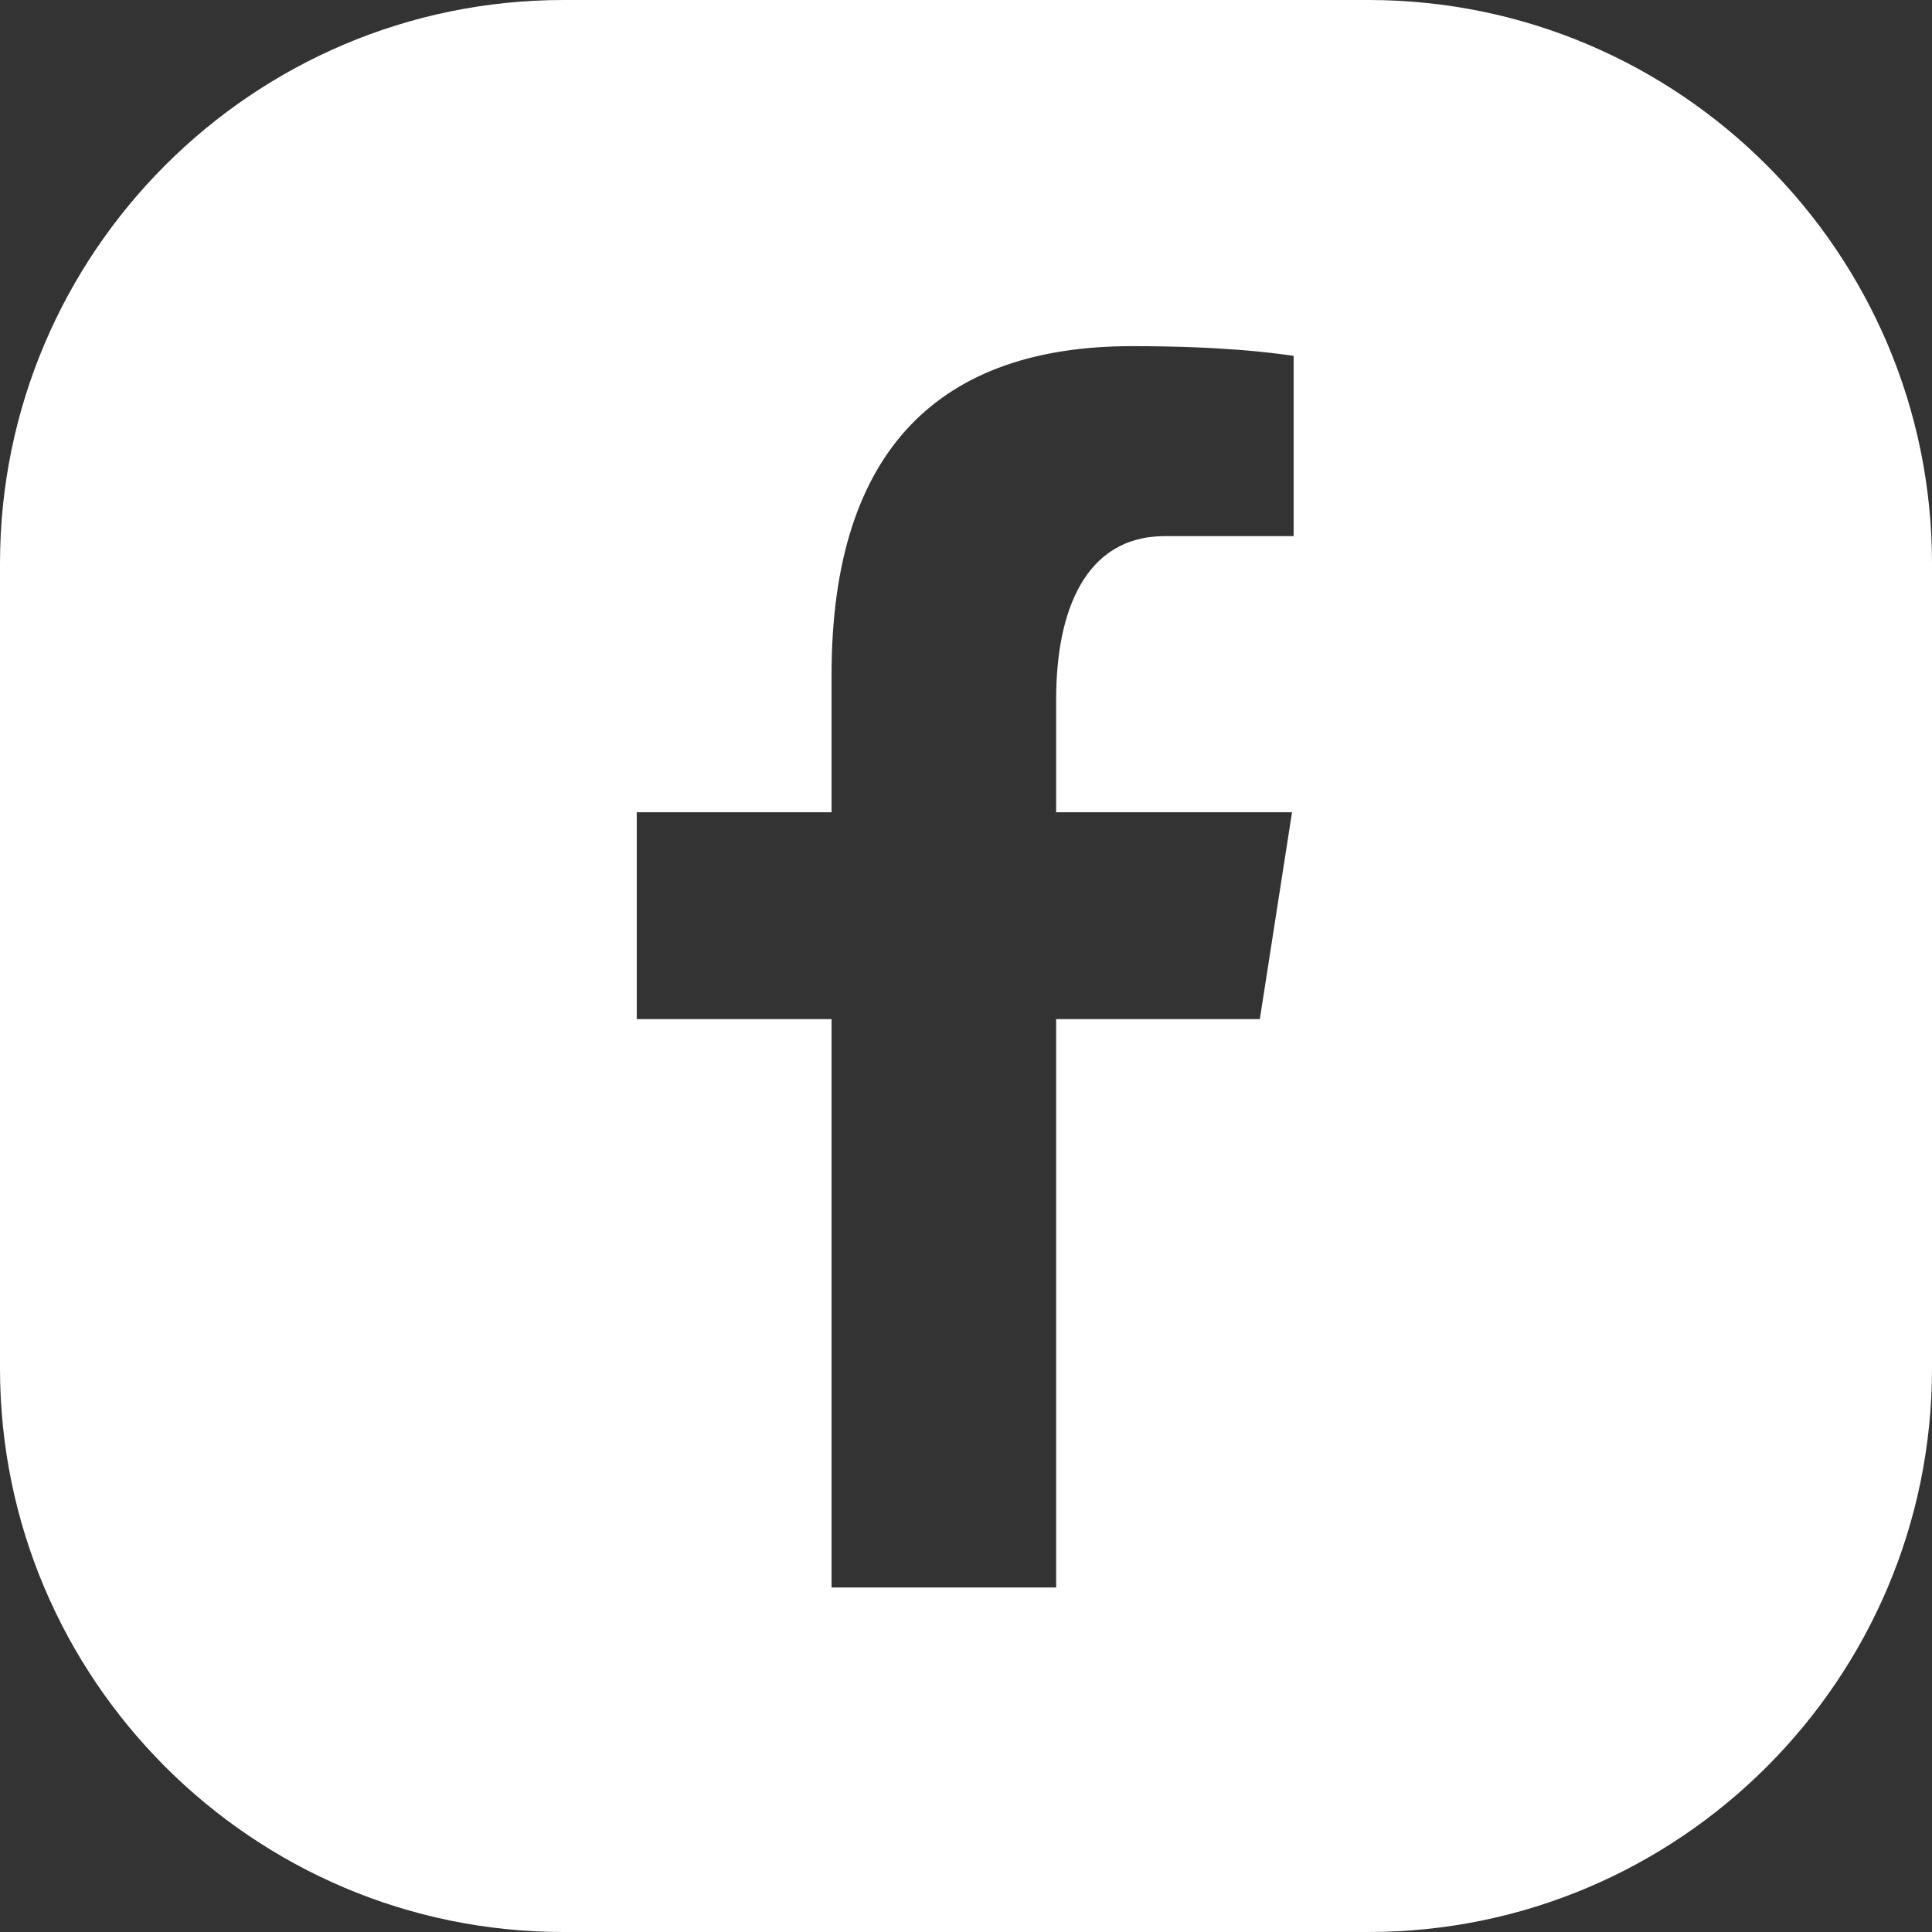 <svg xmlns="http://www.w3.org/2000/svg" id="Layer_1" data-name="Layer 1" viewBox="0 0 24 24"><rect x="0" y="0" width="24" height="24" fill="#333333" stroke="none"/><defs><style>      .cls-1 {        fill: #fff;        stroke-width: 0px;      }    </style></defs><path class="cls-1" d="M17,0H7C3.14,0,0,3.14,0,7v10c0,3.86,3.14,7,7,7h10c3.86,0,7-3.14,7-7V7c0-3.86-3.14-7-7-7ZM16.08,6.66h-1.61c-1,0-1.35.95-1.35,2.02v1.41h2.93l-.4,2.57h-2.53v7.06h-2.79v-7.06h-2.42v-2.57h2.42v-1.71c0-2.83,1.38-4.08,3.73-4.08,1.13,0,1.72.08,2.01.12v2.24Z"></path></svg>